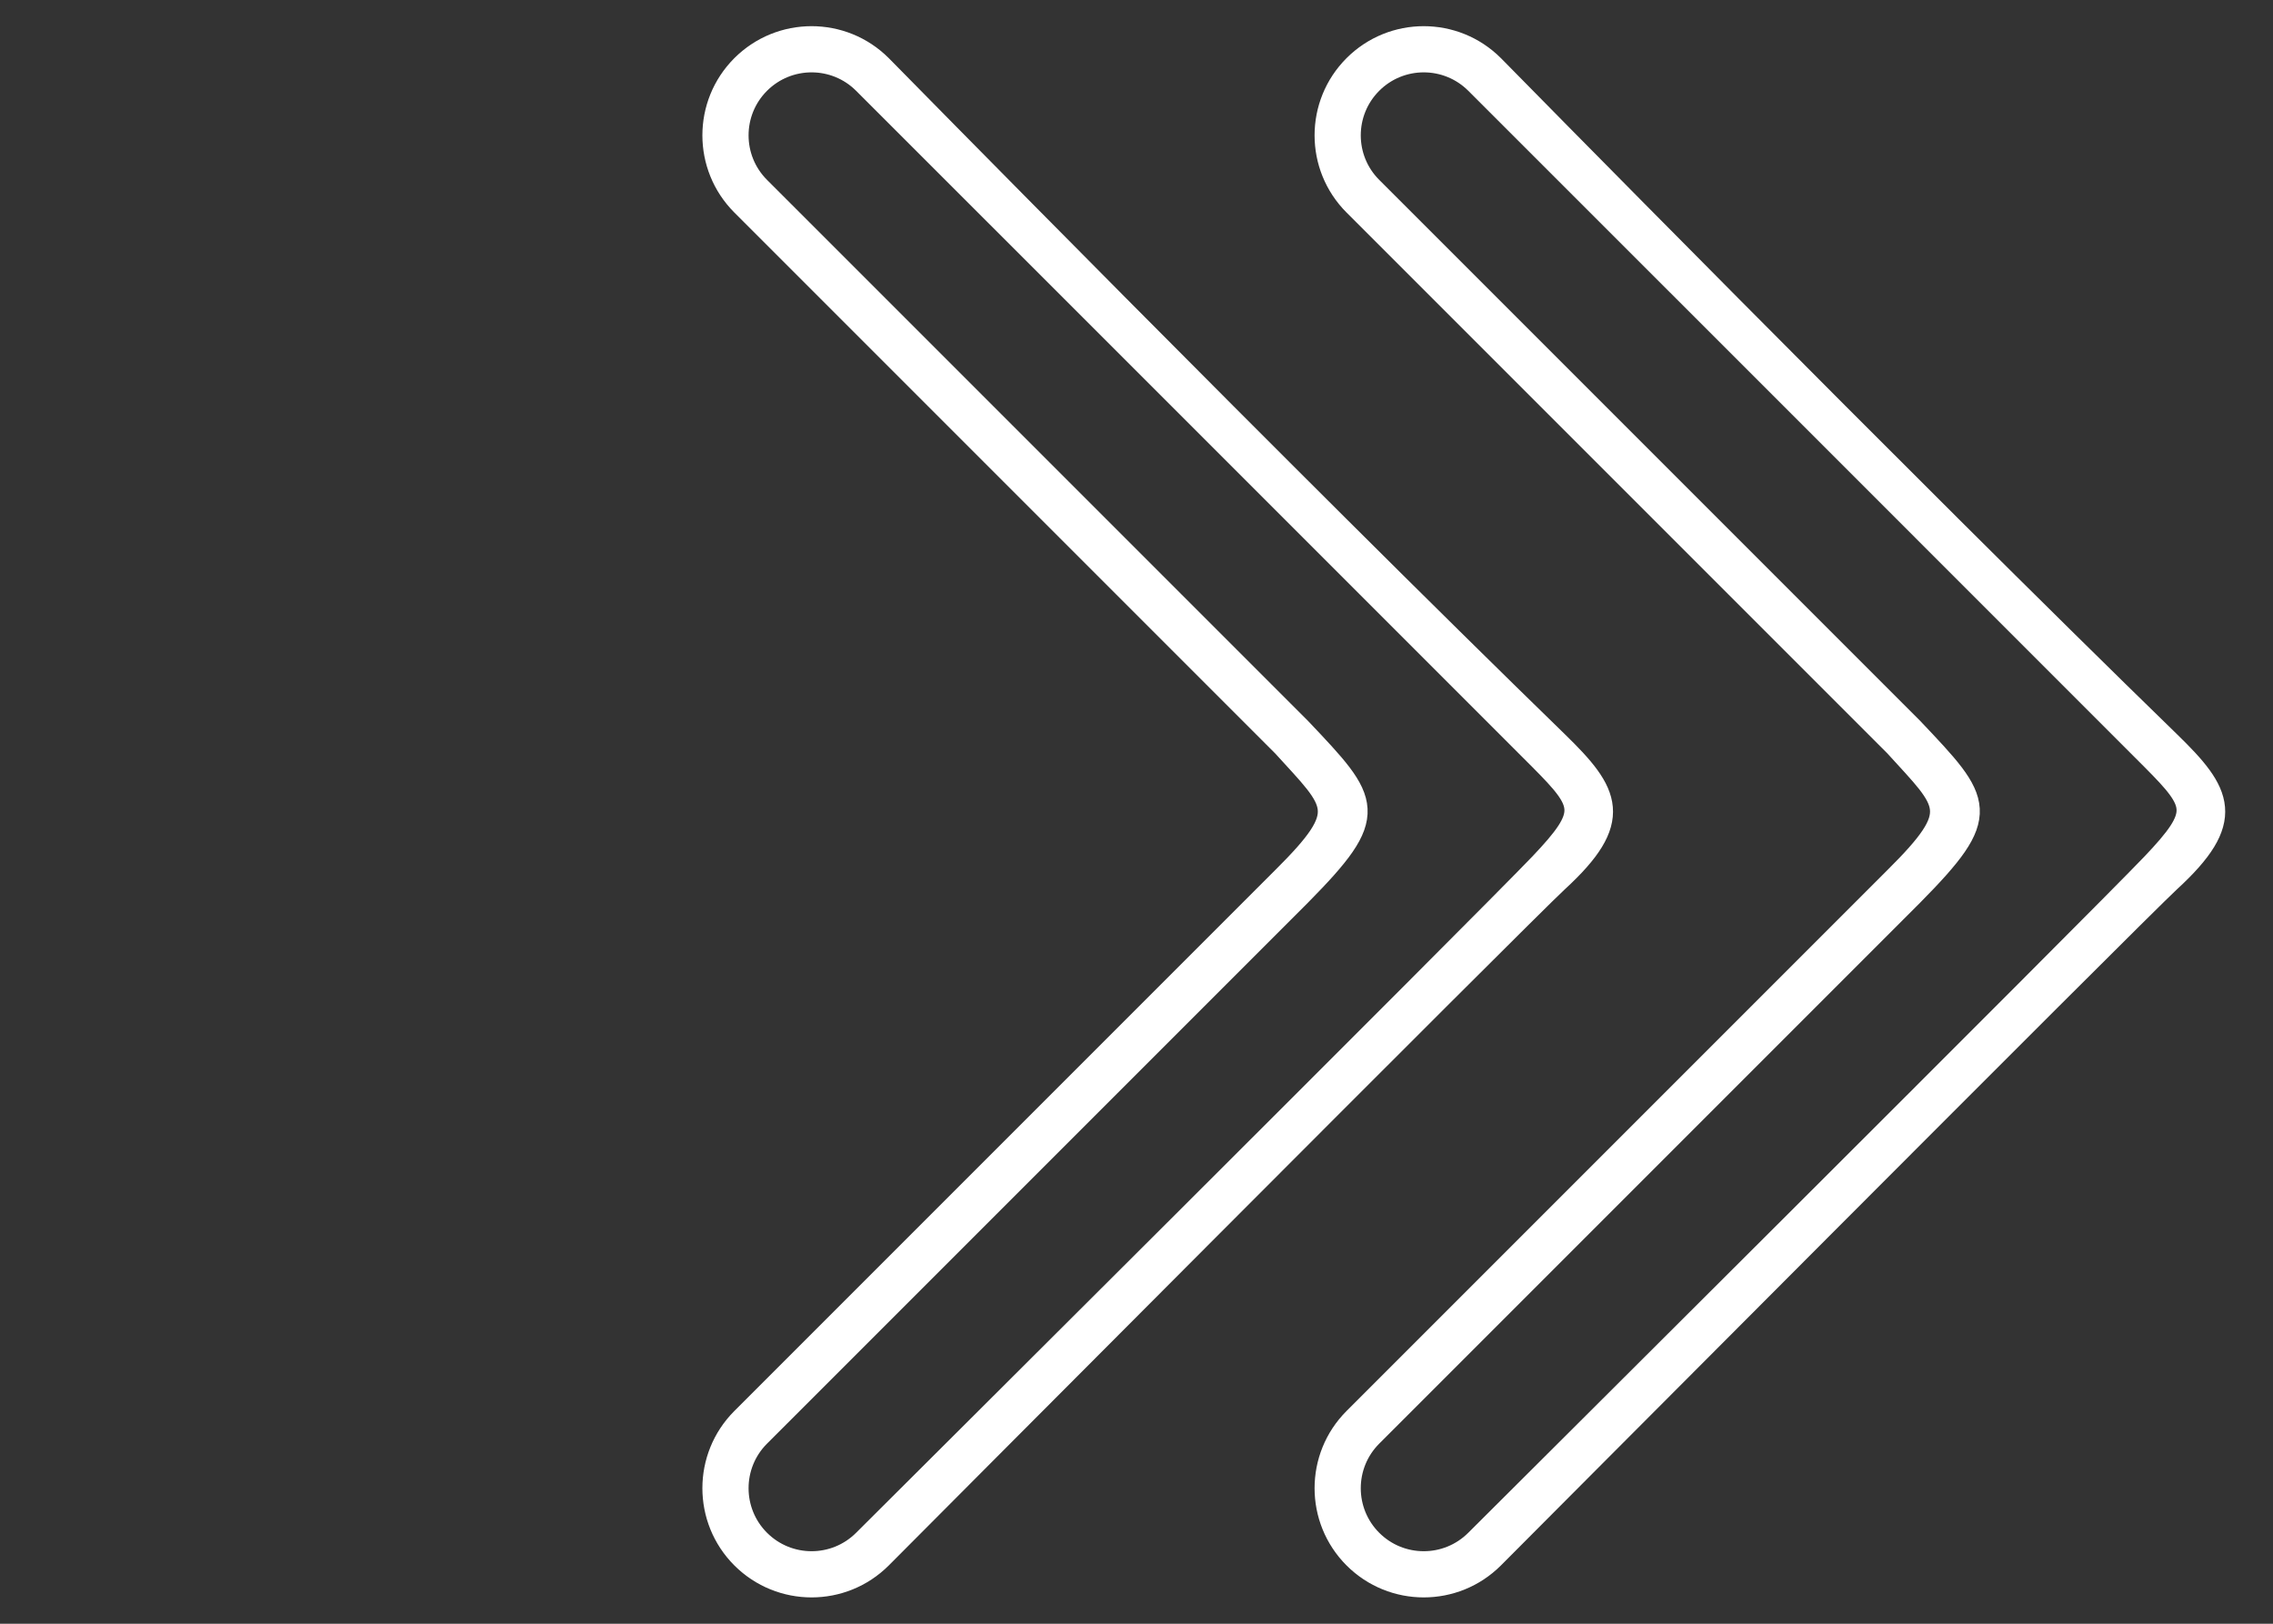 <?xml version="1.0" encoding="UTF-8"?> <svg xmlns="http://www.w3.org/2000/svg" width="42" height="30" viewBox="0 0 42 30" fill="none"><rect x="0" y="0" width="42" height="30" fill="#333333" stroke="none"/> <path fill-rule="evenodd" clip-rule="evenodd" d="M27.308 1.501C26.755 0.949 25.86 0.949 25.308 1.501C24.756 2.053 24.756 2.948 25.308 3.5L35.306 13.498C36.585 14.848 36.762 15.024 35.306 16.498L25.308 26.496C24.756 27.048 24.756 27.944 25.308 28.496C25.86 29.048 26.755 29.048 27.307 28.496C27.307 28.496 38.882 16.969 39.805 15.998C40.728 15.028 40.65 14.848 39.805 13.998C39.063 13.253 27.308 1.501 27.308 1.501ZM27.557 1.251C27.557 1.251 35.107 8.937 40.055 13.748C41.004 14.671 41.263 15.14 40.055 16.248C39.463 16.792 27.557 28.746 27.557 28.746C26.867 29.436 25.748 29.436 25.058 28.746C24.368 28.056 24.368 26.936 25.058 26.246L35.056 16.248C36.333 14.979 36.055 14.848 35.056 13.748L25.058 3.75C24.368 3.06 24.368 1.941 25.058 1.251C25.748 0.561 26.867 0.561 27.557 1.251Z" fill="white" stroke="white" stroke-width="0.5"></path> <path fill-rule="evenodd" clip-rule="evenodd" d="M15.996 1.501C15.444 0.949 14.549 0.949 13.996 1.501C13.444 2.053 13.444 2.948 13.996 3.5L23.994 13.498C25.273 14.848 25.45 15.024 23.994 16.498L13.996 26.496C13.444 27.048 13.444 27.944 13.996 28.496C14.549 29.048 15.444 29.048 15.996 28.496C15.996 28.496 27.571 16.969 28.494 15.998C29.417 15.028 29.339 14.848 28.494 13.998C27.752 13.253 15.996 1.501 15.996 1.501ZM16.246 1.251C16.246 1.251 23.795 8.937 28.744 13.748C29.692 14.671 29.951 15.14 28.744 16.248C28.151 16.792 16.246 28.746 16.246 28.746C15.556 29.436 14.437 29.436 13.746 28.746C13.056 28.056 13.056 26.936 13.746 26.246L23.744 16.248C25.021 14.979 24.743 14.848 23.744 13.748L13.746 3.75C13.056 3.06 13.056 1.941 13.746 1.251C14.437 0.561 15.556 0.561 16.246 1.251Z" fill="white" stroke="white" stroke-width="0.5"></path> </svg> 
